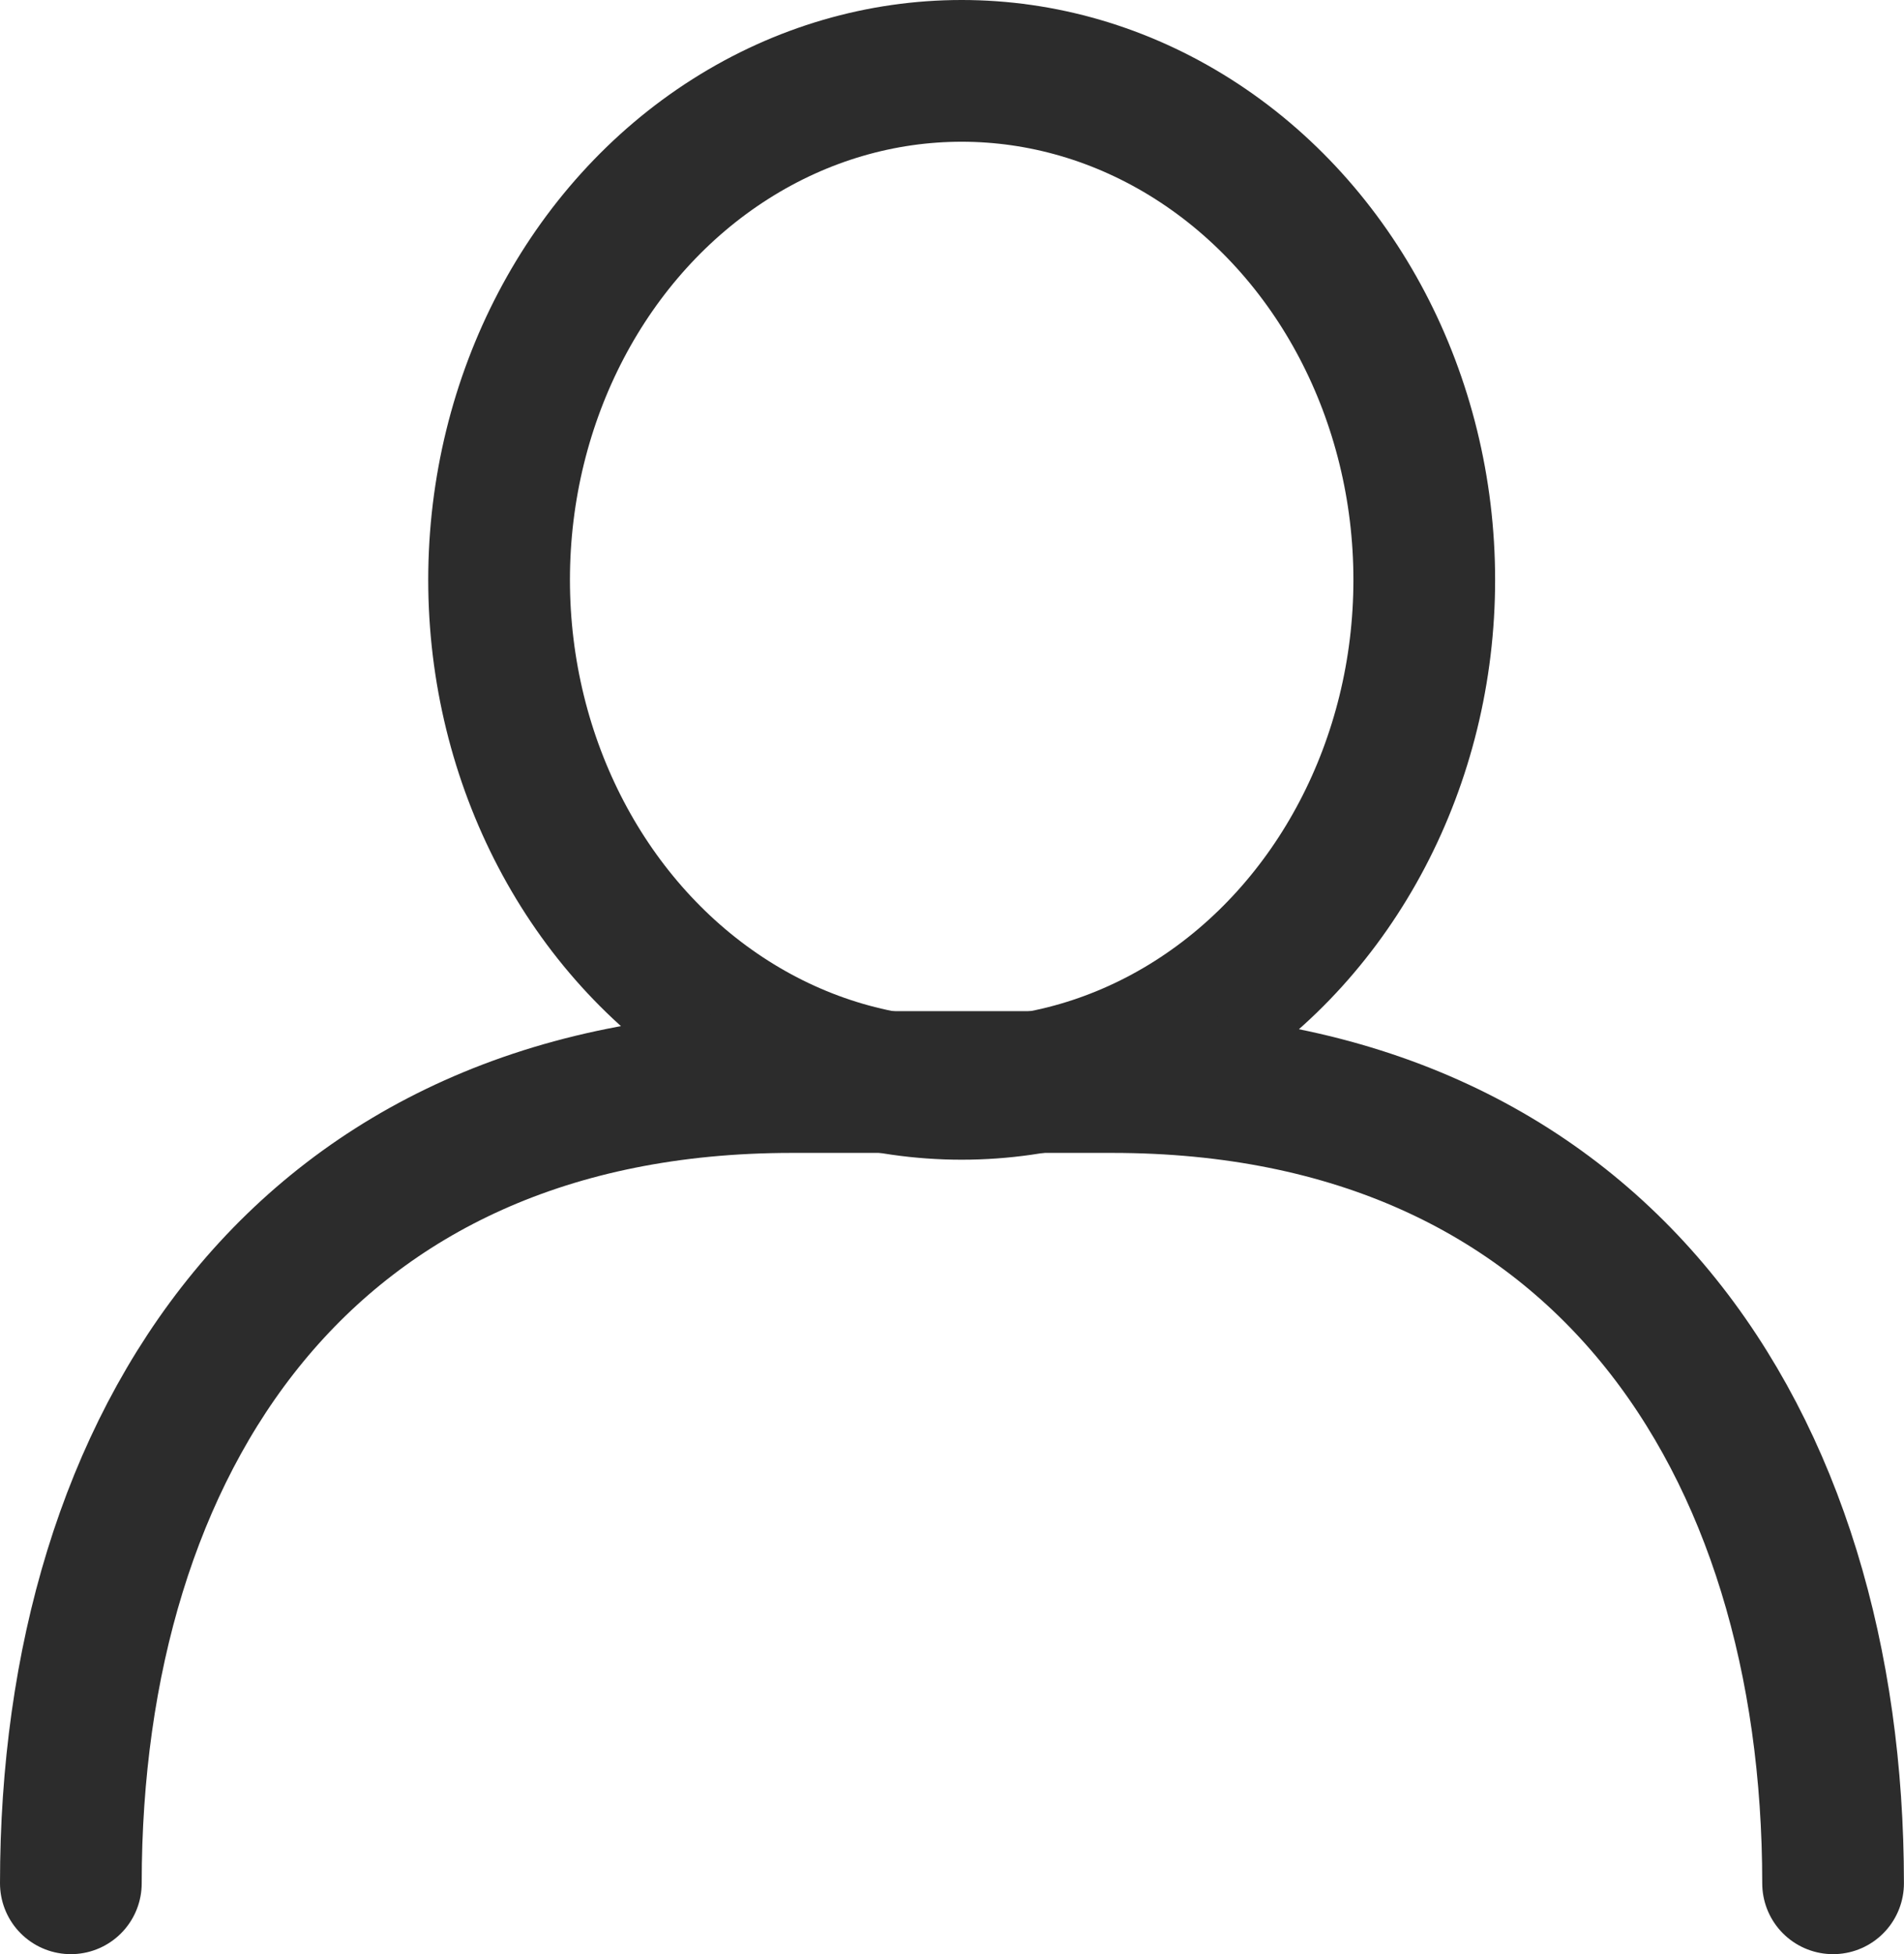 <svg xmlns="http://www.w3.org/2000/svg" width="26.873" height="27.574" viewBox="0 0 26.873 27.574">
  <g id="Grupo_2" data-name="Grupo 2" transform="translate(1 1)">
    <ellipse id="Elipse_1" data-name="Elipse 1" cx="6.529" cy="7.182" rx="6.529" ry="7.182" transform="translate(6.044 0)" fill="none" stroke="#2c2c2c" stroke-linecap="round" stroke-linejoin="round" stroke-width="2"/>
    <path id="Trazado_3" data-name="Trazado 3" d="M171.037,1730.335c0-6.249,3.3-11.306,10.175-11.306h4.522c6.874,0,10.175,5.056,10.175,11.306" transform="translate(-171.037 -1704.761)" fill="none" stroke="#2c2c2c" stroke-linecap="round" stroke-linejoin="round" stroke-width="2"/>
  </g>
</svg>
